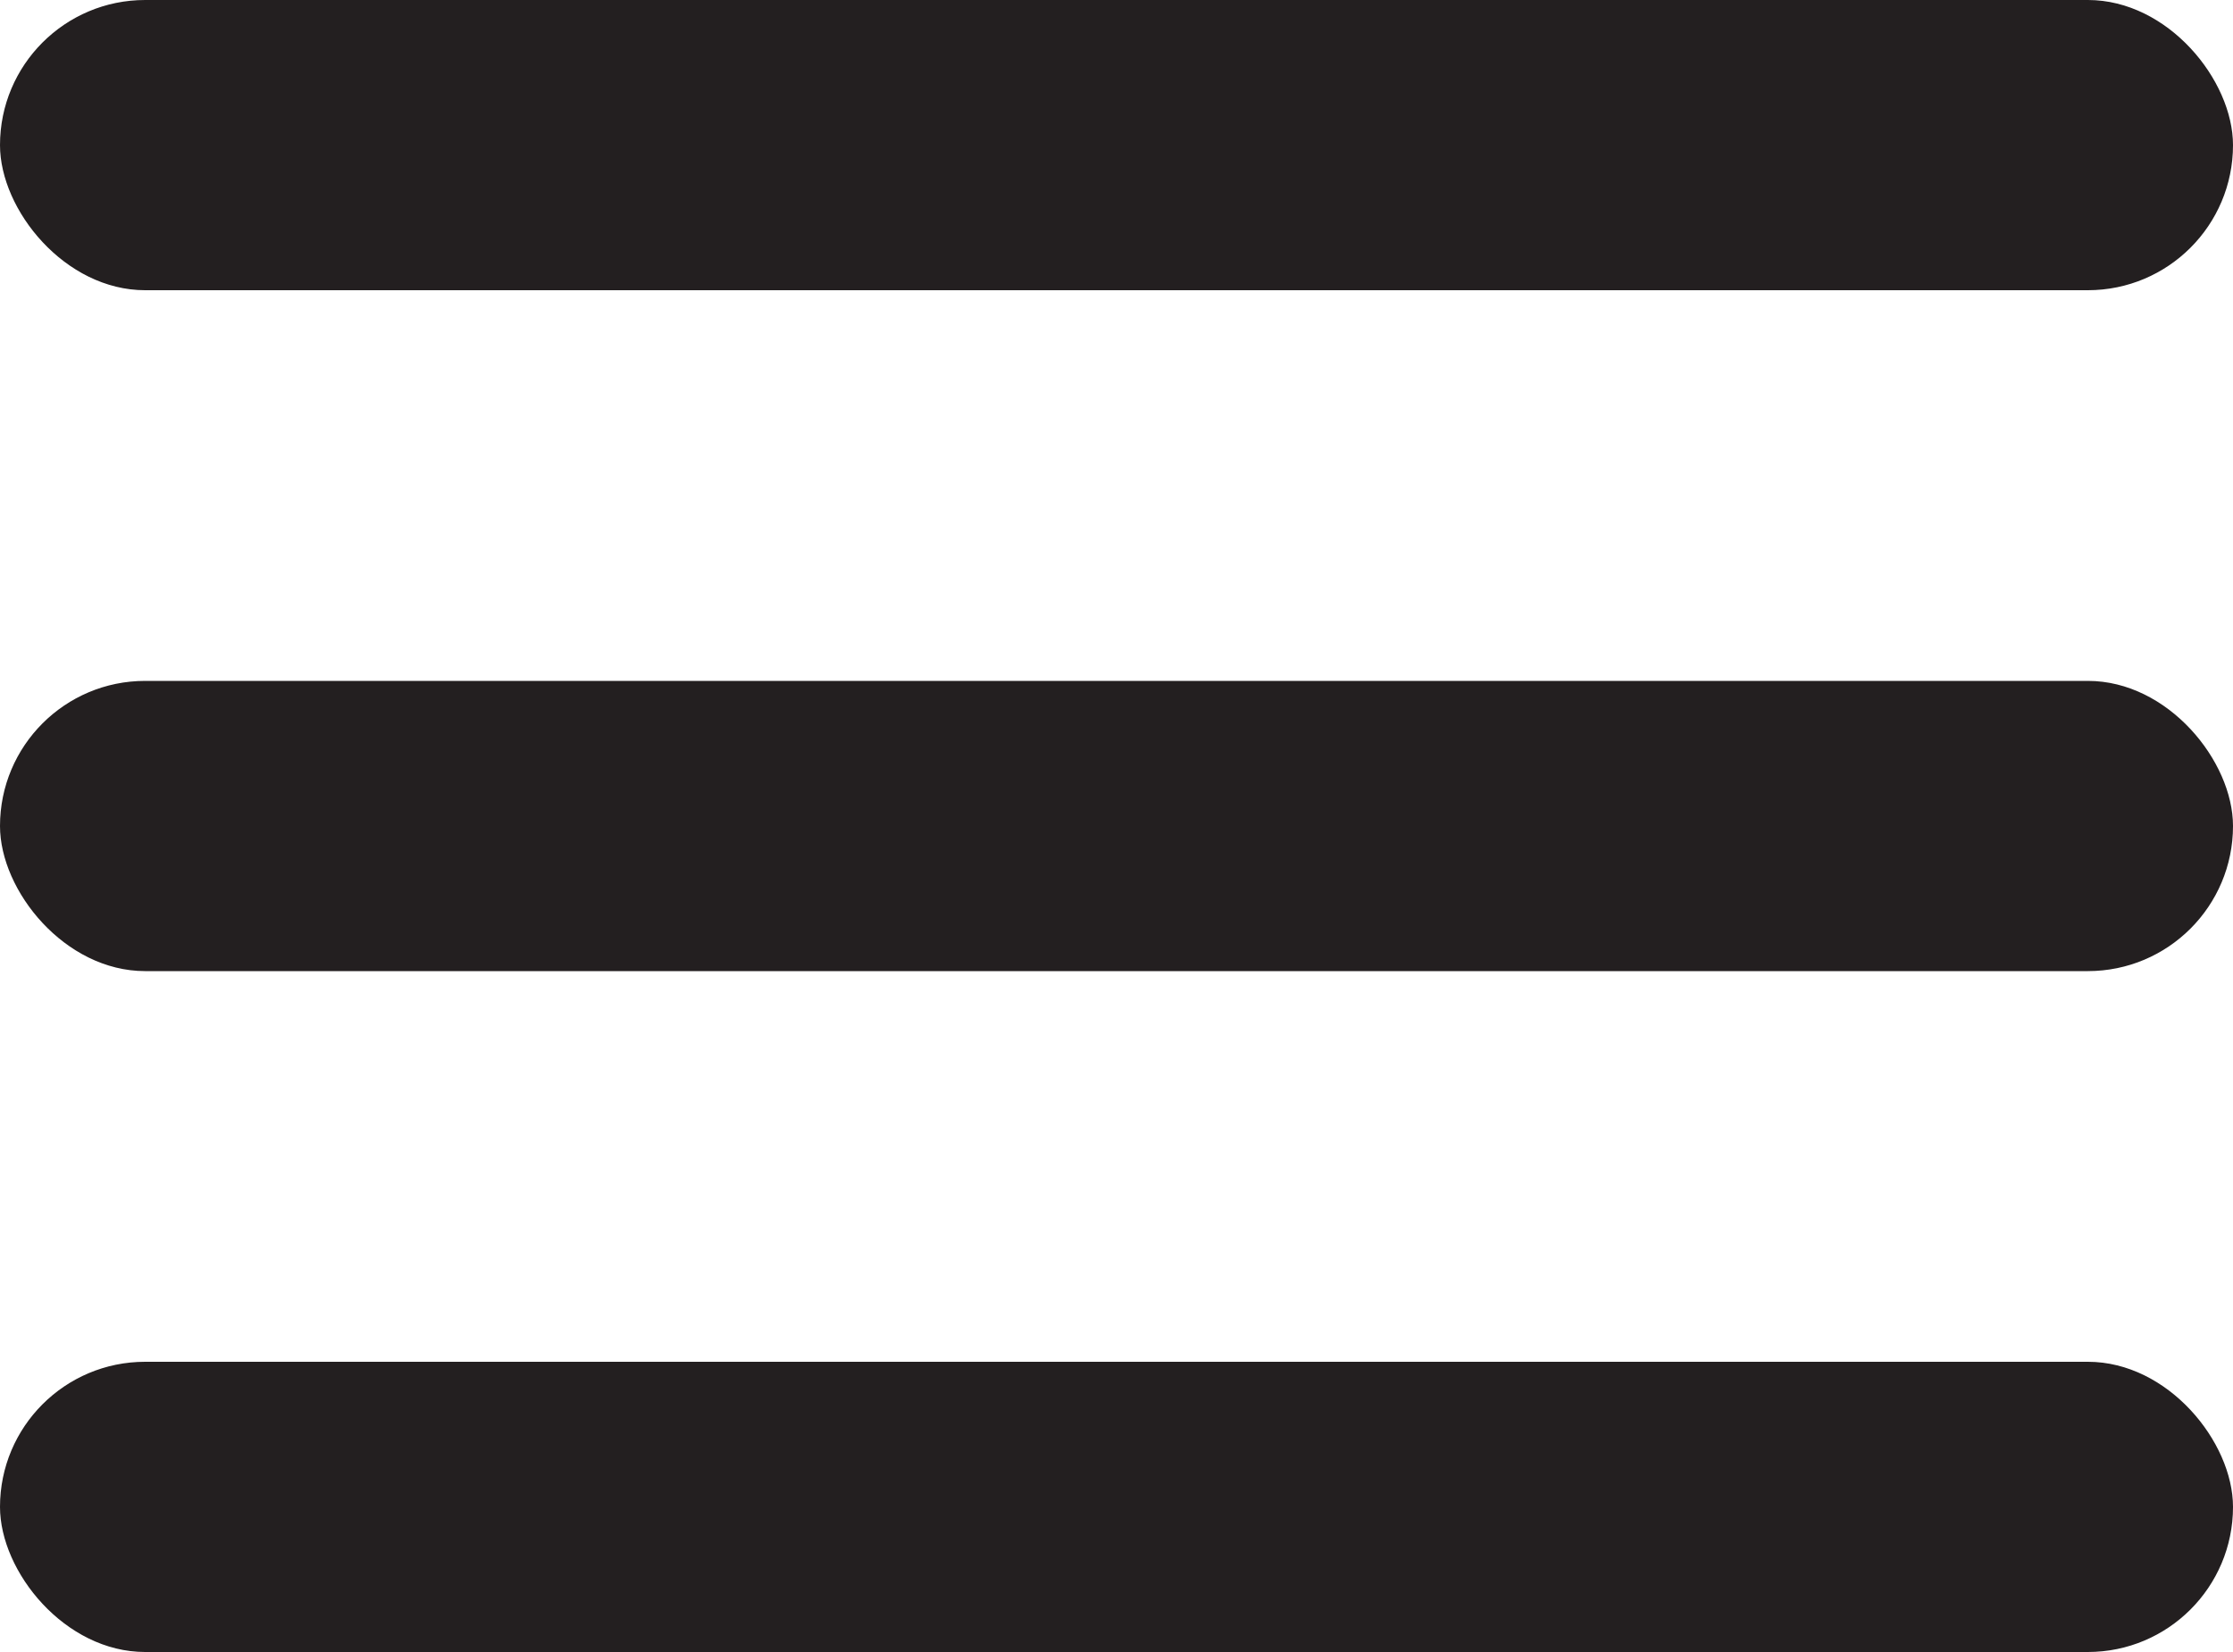 <?xml version="1.0" encoding="UTF-8"?> <svg xmlns="http://www.w3.org/2000/svg" id="Layer_2" data-name="Layer 2" viewBox="0 0 100 74"><defs><style> .cls-1 { fill: #231f20; } </style></defs><g id="Layer_1-2" data-name="Layer 1"><g><rect class="cls-1" x="0" y="0" width="100" height="13" rx="6.5" ry="6.5"></rect><rect class="cls-1" x="0" y="30.5" width="100" height="13" rx="6.5" ry="6.5"></rect><rect class="cls-1" x="0" y="61" width="100" height="13" rx="6.5" ry="6.5"></rect></g></g></svg> 